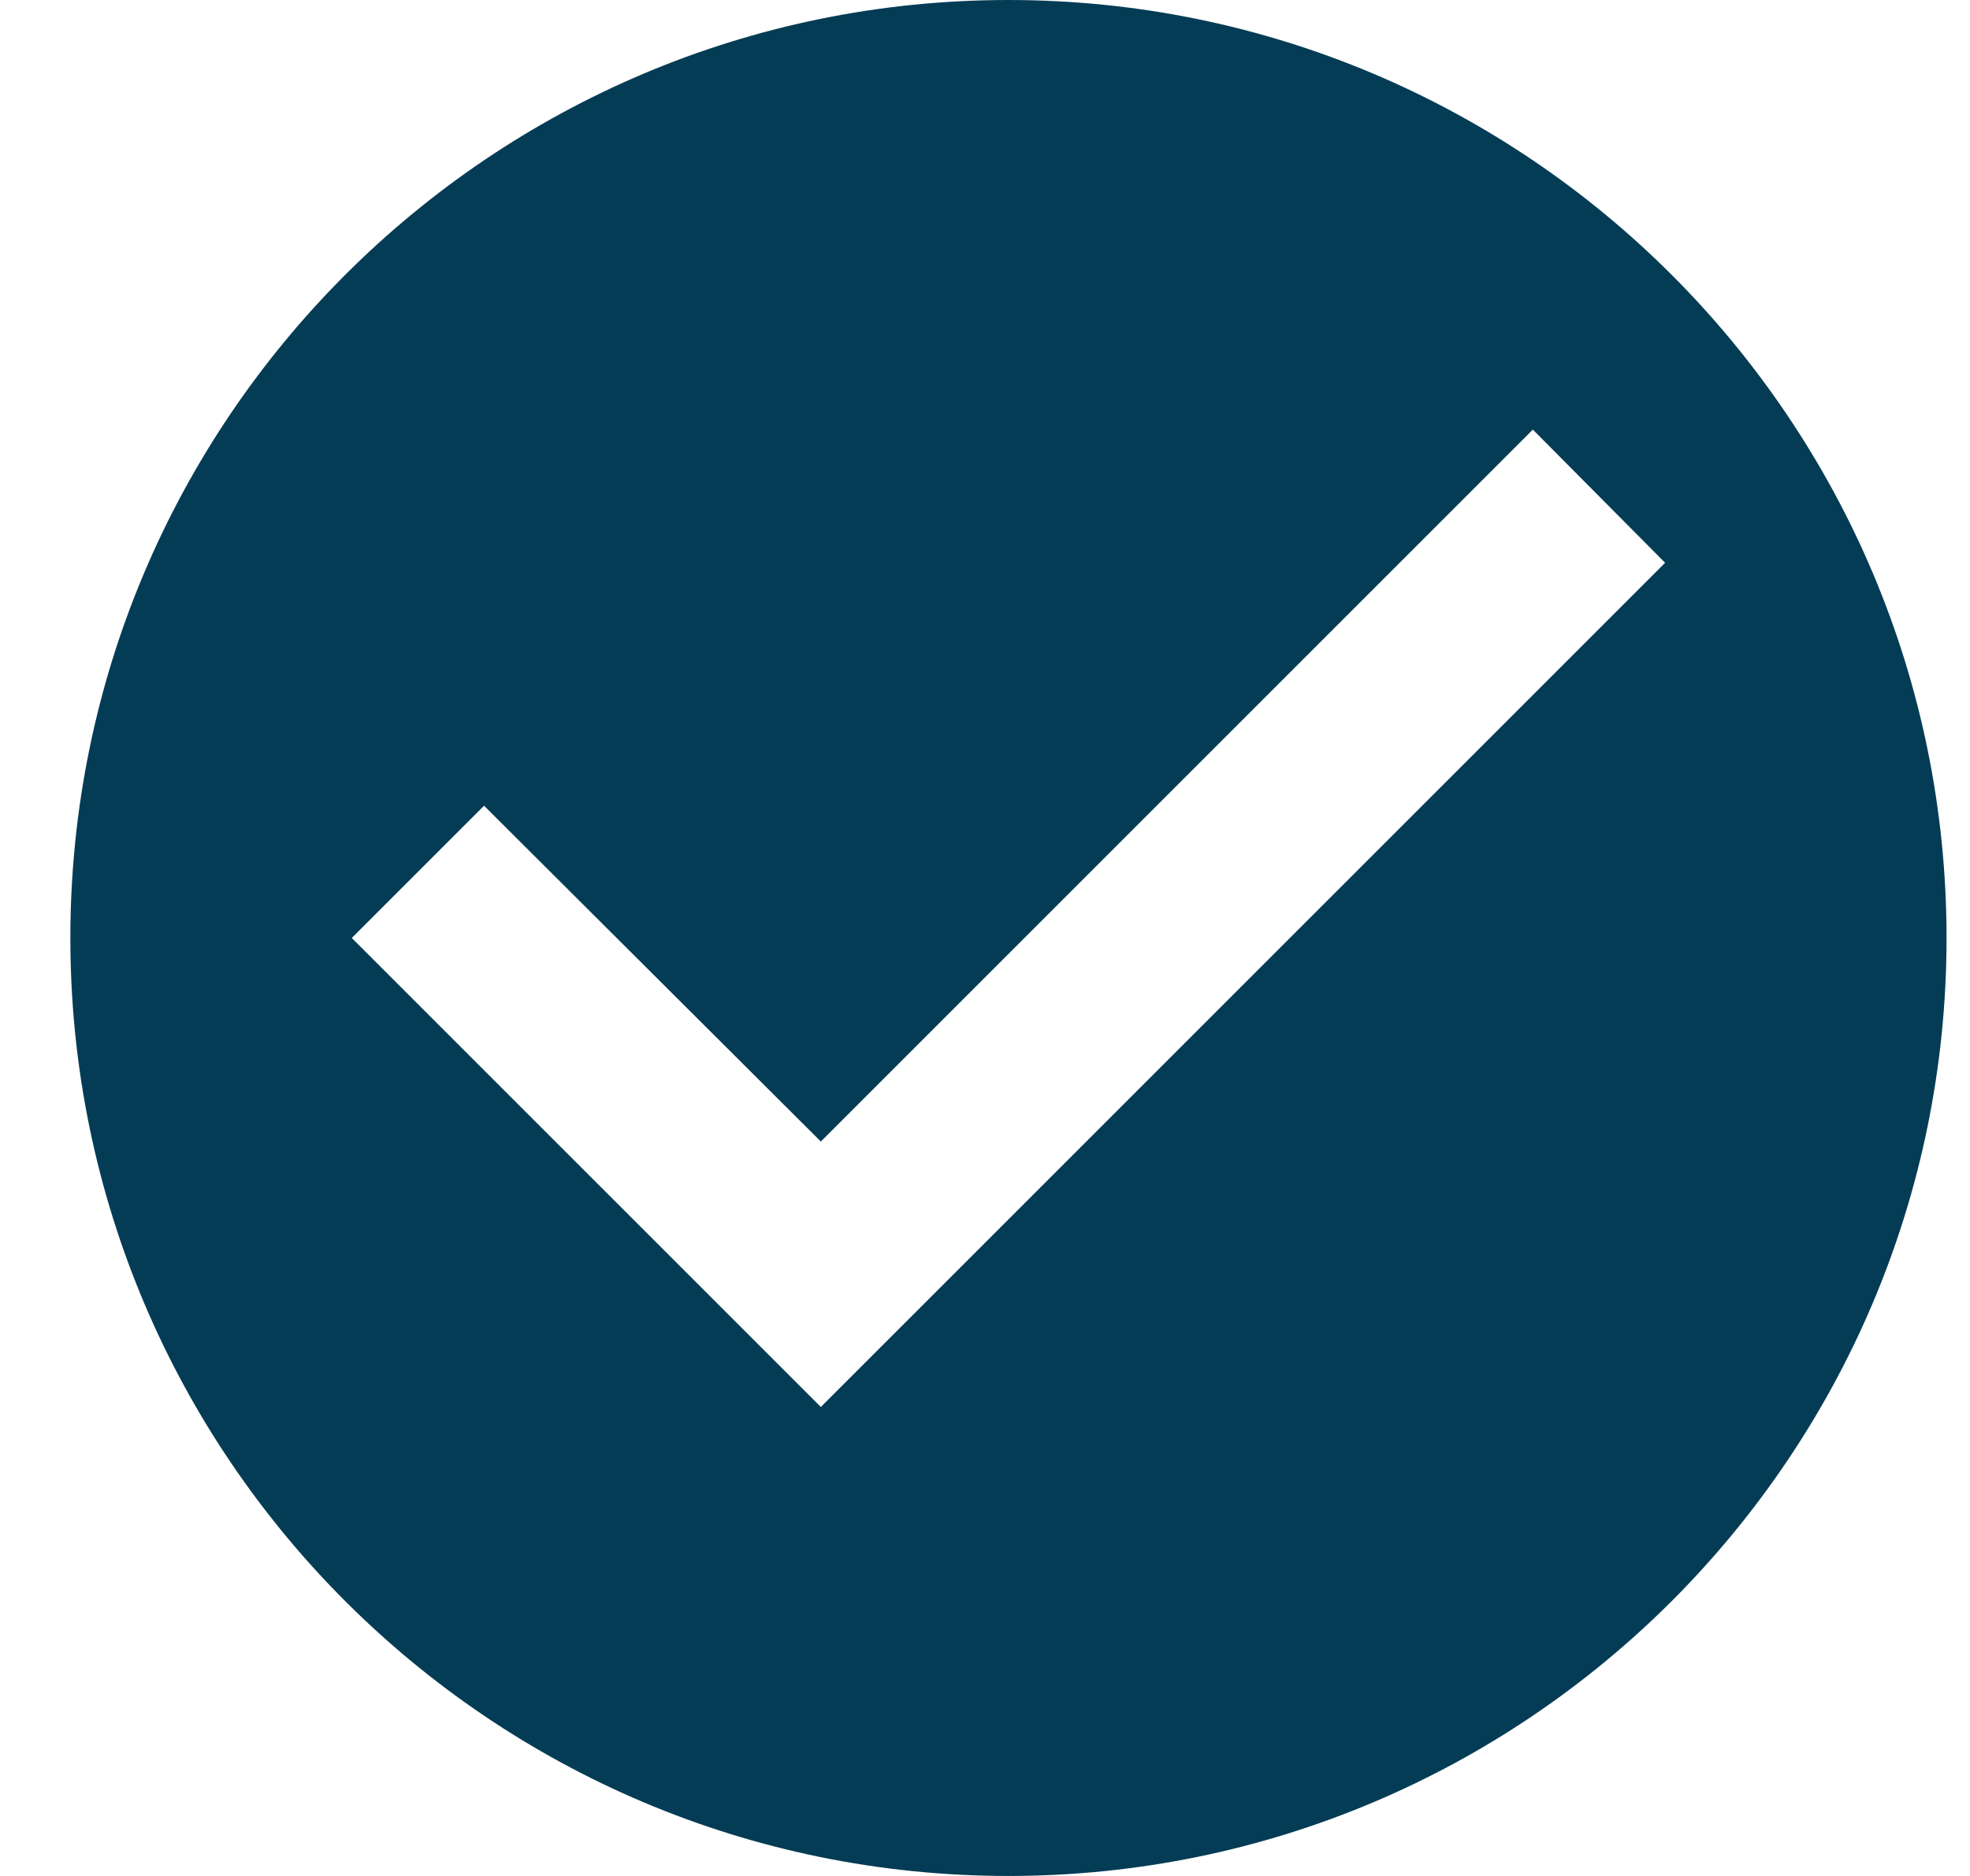 <svg width="21" height="20" viewBox="0 0 21 20" fill="none" xmlns="http://www.w3.org/2000/svg">
  <path
    d="M10.75 0C5.23 0 0.75 4.48 0.75 10C0.75 15.52 5.23 20 10.75 20C16.27 20 20.75 15.52 20.75 10C20.75 4.48 16.27 0 10.75 0ZM8.75 15L3.75 10L5.16 8.59L8.75 12.17L16.34 4.58L17.75 6L8.75 15Z"
    fill="#053C55" />
</svg>
